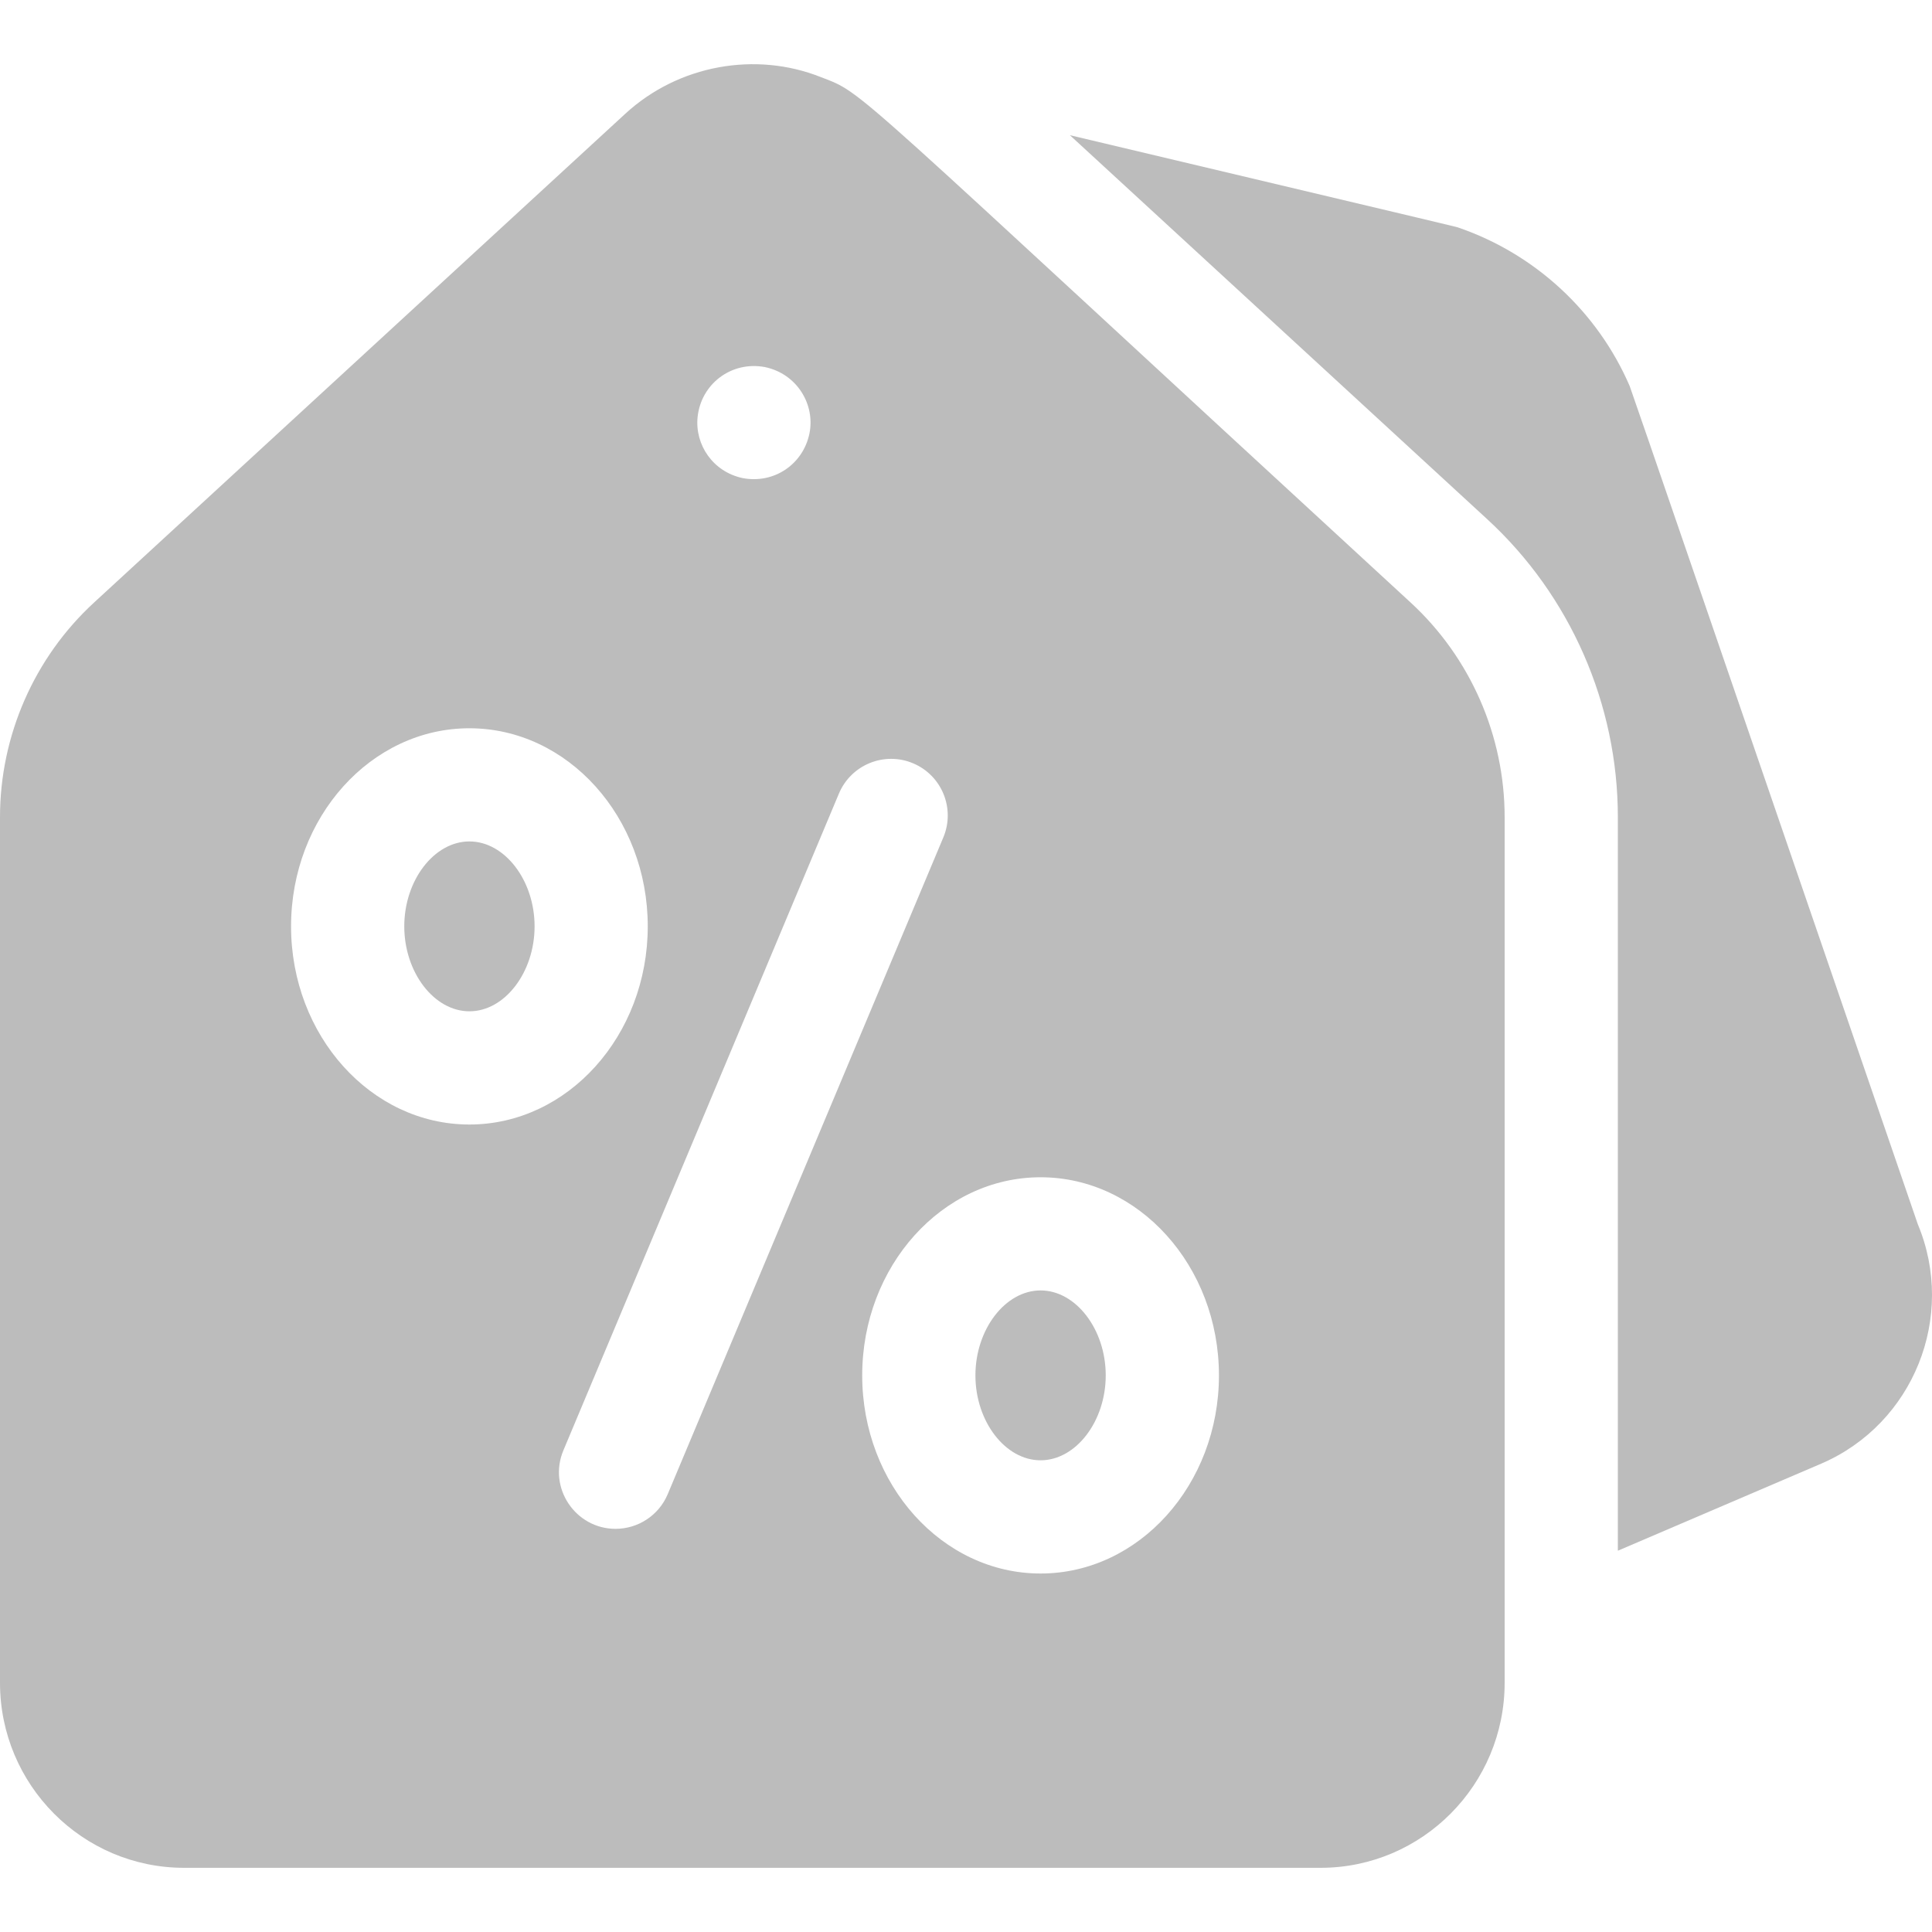 <svg width="40" height="40" viewBox="0 0 40 40" fill="none" xmlns="http://www.w3.org/2000/svg">
<g clip-path="url(#clip0_232_696)">
<path d="M9.719 17.421C8.987 17.421 8.37 18.227 8.37 19.179C8.37 20.132 8.987 20.938 9.719 20.938C10.45 20.938 11.068 20.132 11.068 19.179C11.068 18.227 10.45 17.421 9.719 17.421Z" fill="#BCBCBC"/>
<path d="M21.544 26.717C20.813 26.717 20.195 27.523 20.195 28.476C20.195 29.428 20.812 30.234 21.544 30.234C22.275 30.234 22.893 29.428 22.893 28.476C22.893 27.523 22.275 26.717 21.544 26.717Z" fill="#BCBCBC"/>
<path d="M29.207 12.476C17.326 1.543 17.933 1.961 16.989 1.594C15.646 1.062 14.049 1.34 12.946 2.355L1.946 12.476C0.709 13.614 0 15.232 0 16.918V34.841C0 36.953 1.709 38.671 3.81 38.671H27.342C29.443 38.671 31.152 36.953 31.152 34.841V16.918C31.152 15.232 30.443 13.614 29.207 12.476ZM14.443 8.634C14.514 7.953 15.138 7.469 15.837 7.6C16.506 7.74 16.882 8.381 16.758 8.978C16.625 9.615 16.026 10.02 15.379 9.899C14.761 9.77 14.384 9.208 14.443 8.634ZM6.026 19.179C6.026 16.918 7.682 15.078 9.718 15.078C11.755 15.078 13.411 16.918 13.411 19.179C13.411 21.441 11.755 23.282 9.718 23.282C7.682 23.282 6.026 21.441 6.026 19.179ZM12.744 31.653C11.916 31.653 11.338 30.804 11.665 30.027L17.369 16.43C17.62 15.833 18.307 15.552 18.904 15.803C19.5 16.053 19.781 16.74 19.531 17.337L13.825 30.934C13.637 31.382 13.203 31.653 12.744 31.653ZM21.544 32.578C19.508 32.578 17.851 30.738 17.851 28.476C17.851 26.214 19.508 24.374 21.544 24.374C23.58 24.374 25.237 26.214 25.237 28.476C25.237 30.738 23.58 32.578 21.544 32.578Z" fill="#BCBCBC"/>
<path d="M39.706 25.346C35.89 14.239 33.771 8.063 33.741 7.993C33.078 6.457 31.788 5.263 30.206 4.716C30.115 4.686 30.651 4.816 22.151 2.799L30.793 10.751C32.511 12.331 33.496 14.578 33.496 16.918V32.106L37.712 30.301C39.619 29.476 40.506 27.261 39.706 25.346Z" fill="#BCBCBC"/>
</g>
<defs>
<clipPath id="clip0_232_696">
<rect width="40" height="40" fill="white"/>
</clipPath>
</defs>
</svg>

